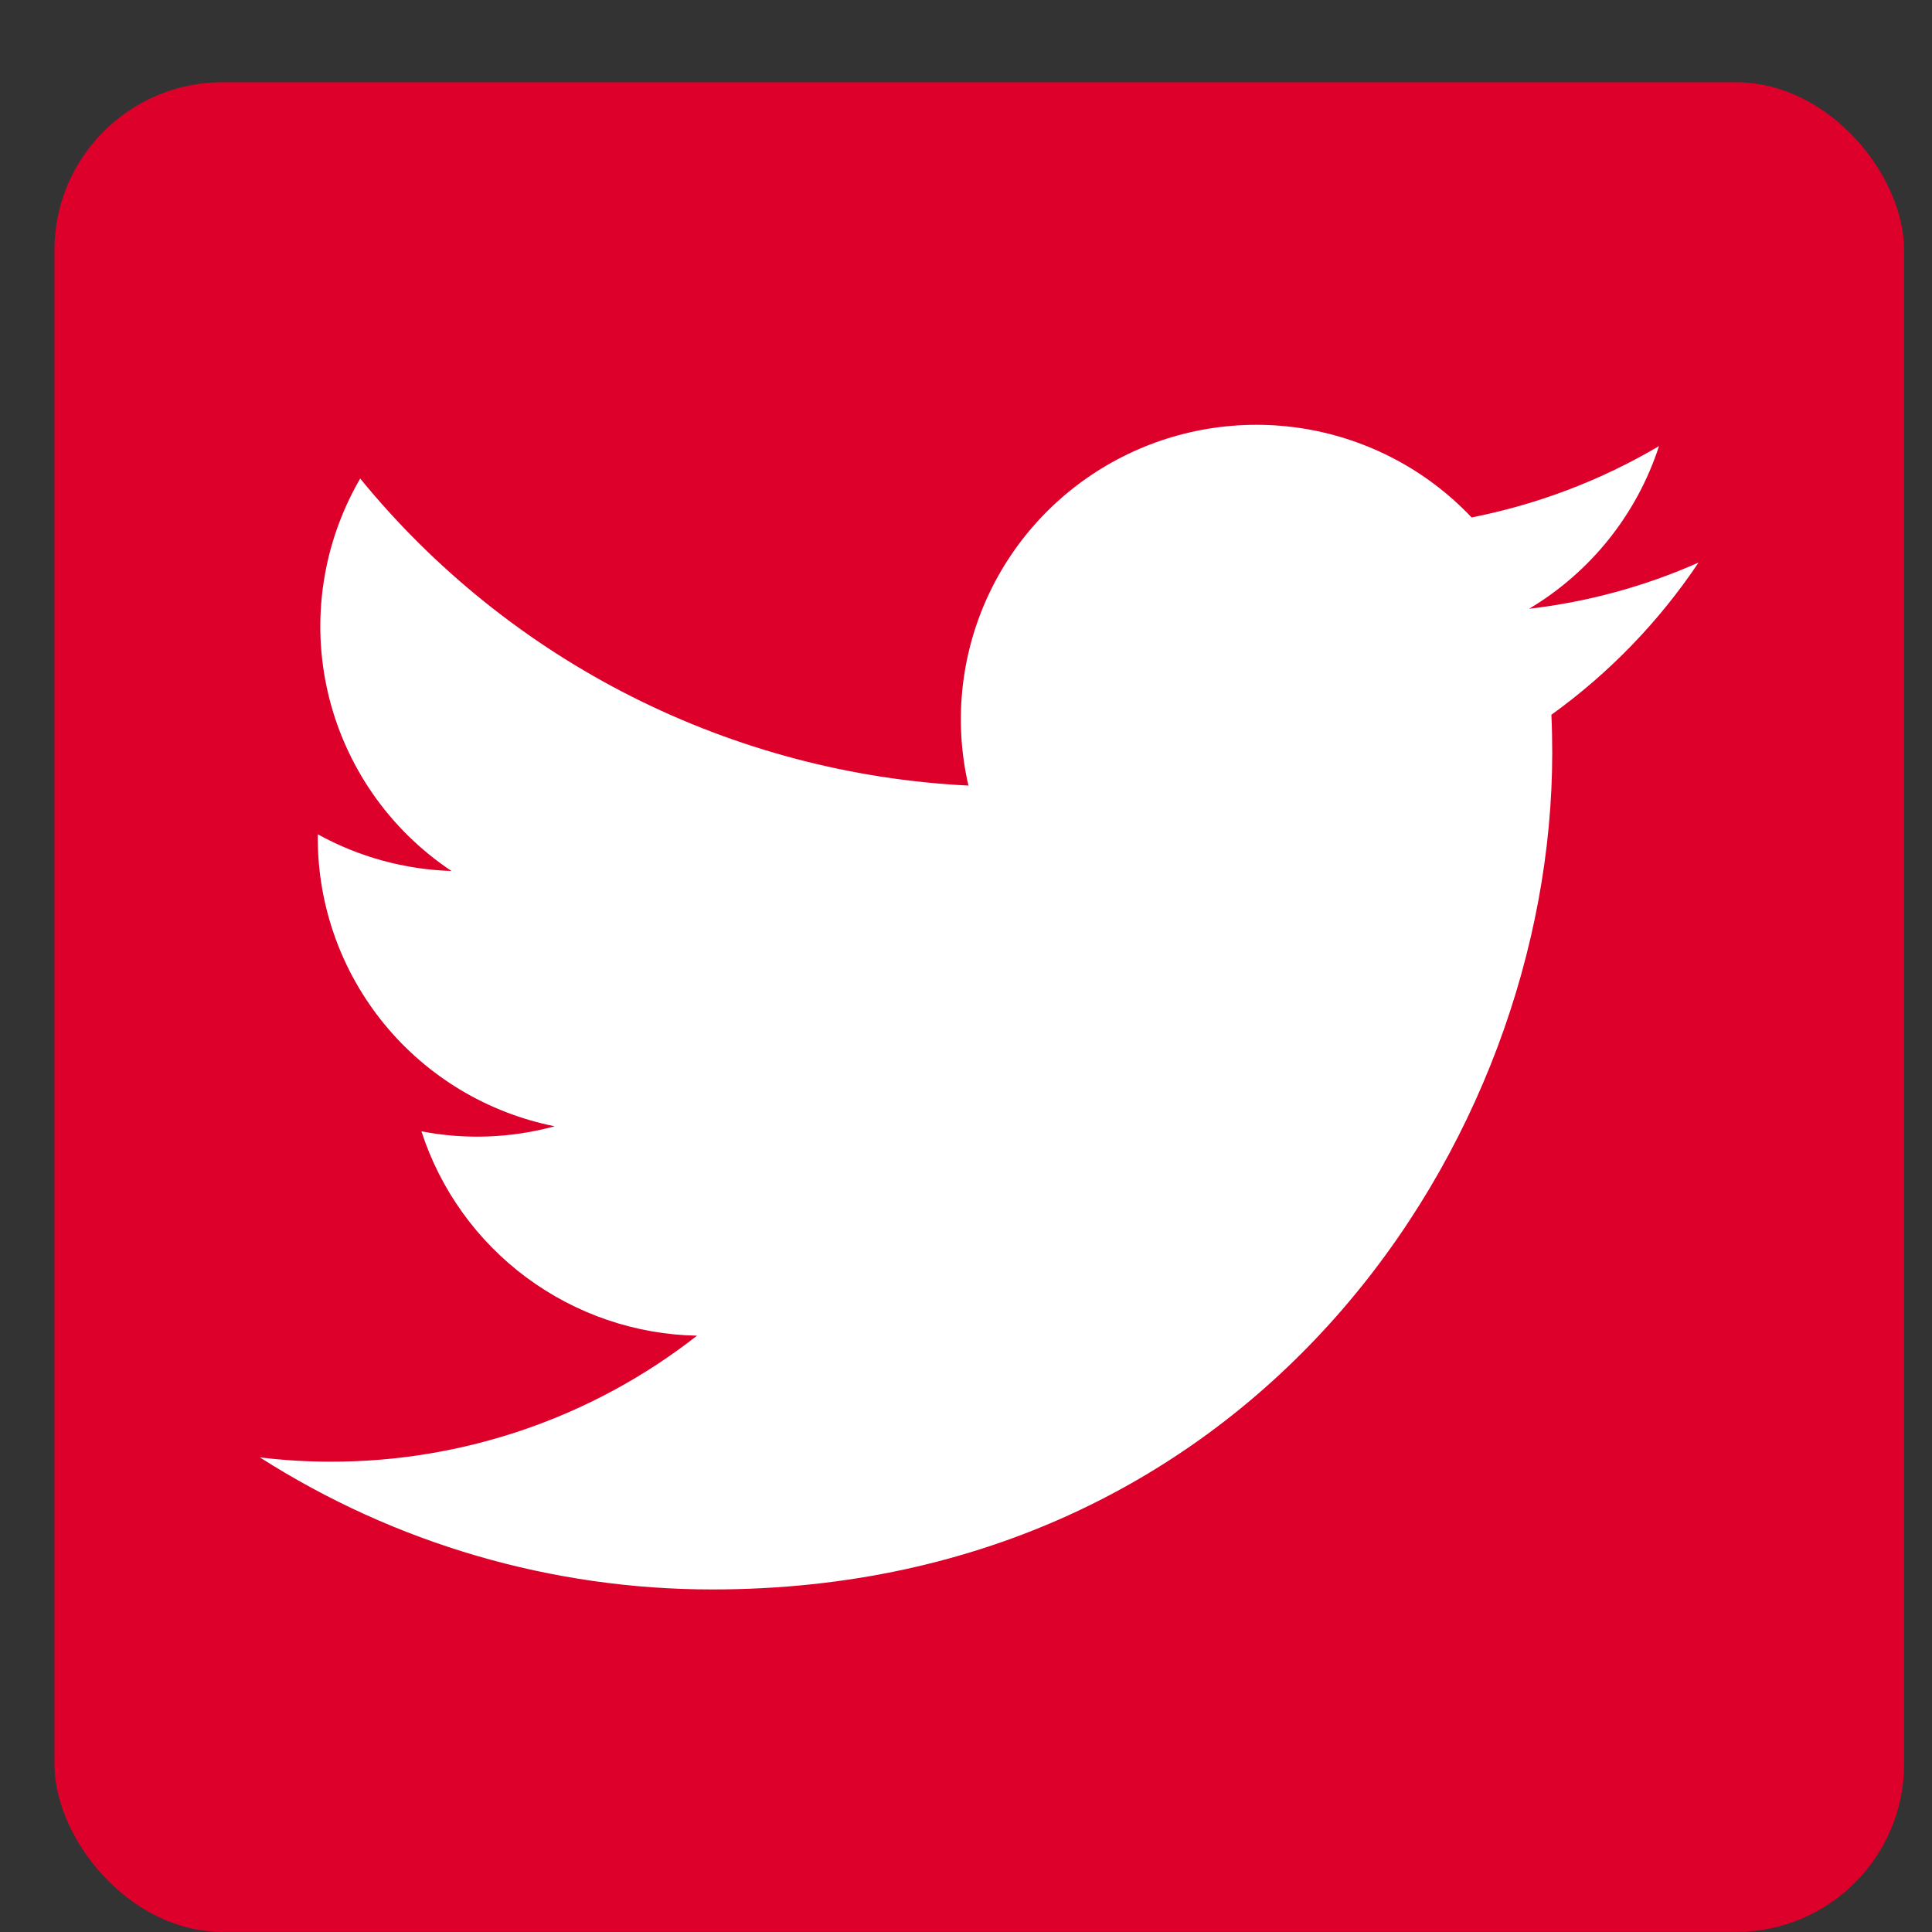 <svg width="23" height="23" viewBox="0 0 23 23" fill="none" xmlns="http://www.w3.org/2000/svg">
<rect x="0" y="0" width="23" height="23" fill="#333333" stroke="none"/>
<g clip-path="url(#clip0_33_249)">
<rect x="0.648" y="0.979" width="22.02" height="22.02" rx="2" fill="#DC002B"/>
<path d="M8.482 18.922C14.944 18.922 18.479 13.587 18.479 8.963C18.479 8.813 18.476 8.659 18.469 8.509C19.157 8.014 19.75 7.4 20.221 6.697C19.581 6.981 18.901 7.166 18.204 7.247C18.938 6.809 19.487 6.121 19.75 5.311C19.06 5.718 18.306 6.005 17.519 6.16C16.989 5.599 16.288 5.228 15.525 5.103C14.762 4.979 13.979 5.108 13.297 5.472C12.616 5.835 12.073 6.412 11.753 7.114C11.434 7.815 11.355 8.602 11.529 9.352C10.132 9.283 8.766 8.921 7.519 8.292C6.271 7.662 5.171 6.778 4.288 5.697C3.84 6.468 3.702 7.38 3.904 8.247C4.106 9.115 4.632 9.874 5.375 10.369C4.817 10.351 4.272 10.202 3.783 9.932V9.976C3.783 10.784 4.063 11.568 4.577 12.194C5.091 12.82 5.807 13.249 6.603 13.408C6.086 13.549 5.543 13.57 5.017 13.468C5.242 14.164 5.679 14.772 6.267 15.208C6.855 15.644 7.565 15.887 8.298 15.901C7.054 16.875 5.516 17.404 3.934 17.401C3.653 17.401 3.373 17.384 3.094 17.35C4.702 18.377 6.572 18.923 8.482 18.922Z" fill="white"/>
</g>
<defs>
<clipPath id="clip0_33_249">
<rect width="22.02" height="22.02" fill="white" transform="translate(0.648 0.979)"/>
</clipPath>
</defs>
</svg>
